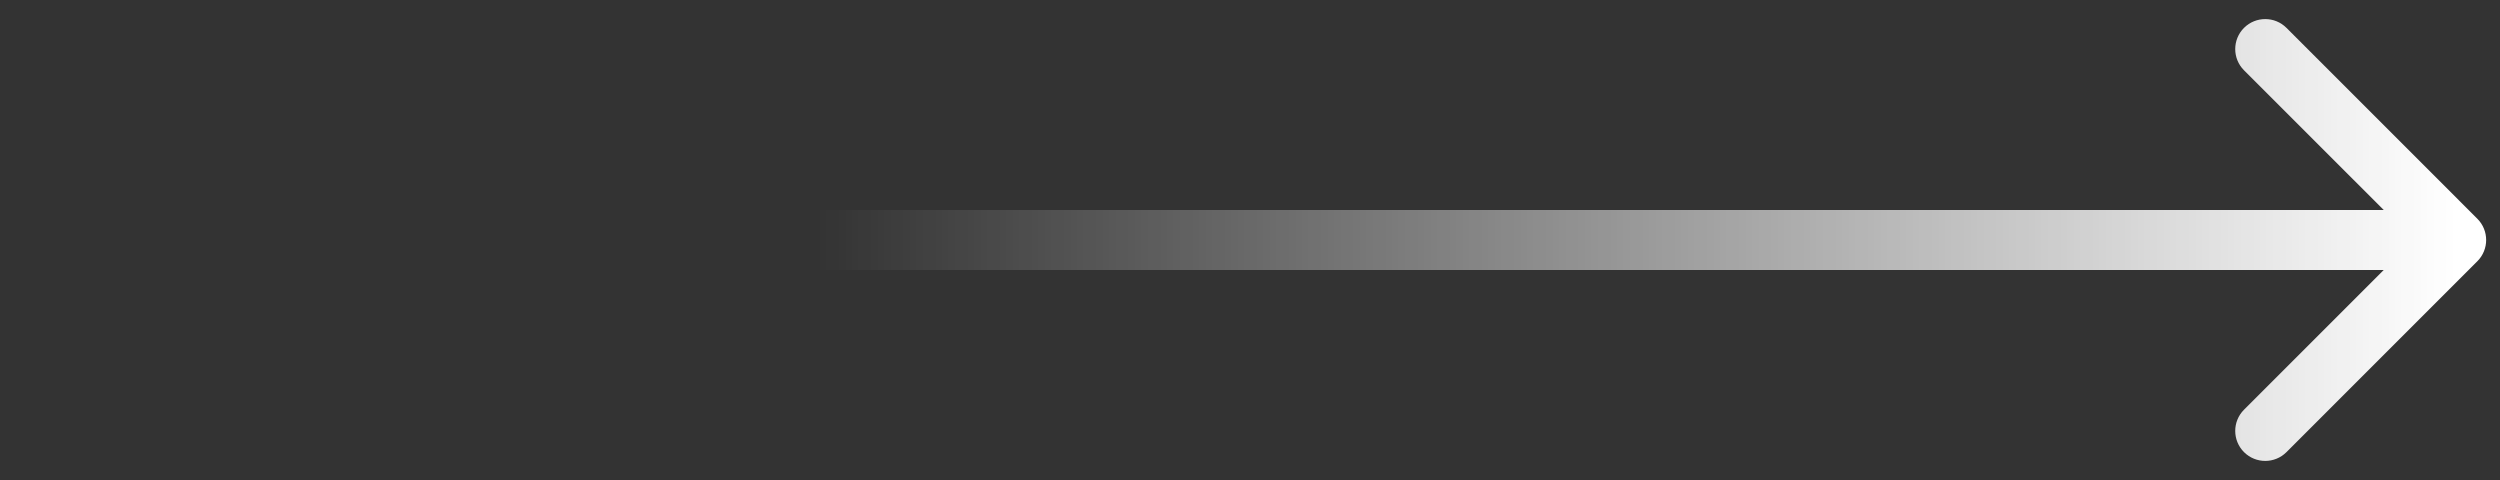 <svg width="125" height="24" viewBox="0 0 125 24" fill="none" xmlns="http://www.w3.org/2000/svg">
<rect x="0" y="0" width="125" height="24" fill="#333333" stroke="none"/>
<path d="M123.869 13.061C124.454 12.475 124.454 11.525 123.869 10.939L114.323 1.393C113.737 0.808 112.787 0.808 112.201 1.393C111.615 1.979 111.615 2.929 112.201 3.515L120.687 12L112.201 20.485C111.615 21.071 111.615 22.021 112.201 22.607C112.787 23.192 113.737 23.192 114.323 22.607L123.869 13.061ZM0 13.5H122.808V10.5H0V13.5Z" fill="url(#paint0_linear_5300_4352)"/>
<defs>
<linearGradient id="paint0_linear_5300_4352" x1="40.829" y1="12.5" x2="122.808" y2="12.5" gradientUnits="userSpaceOnUse">
<stop stop-color="white" stop-opacity="0"/>
<stop offset="1" stop-color="white"/>
</linearGradient>
</defs>
</svg>
